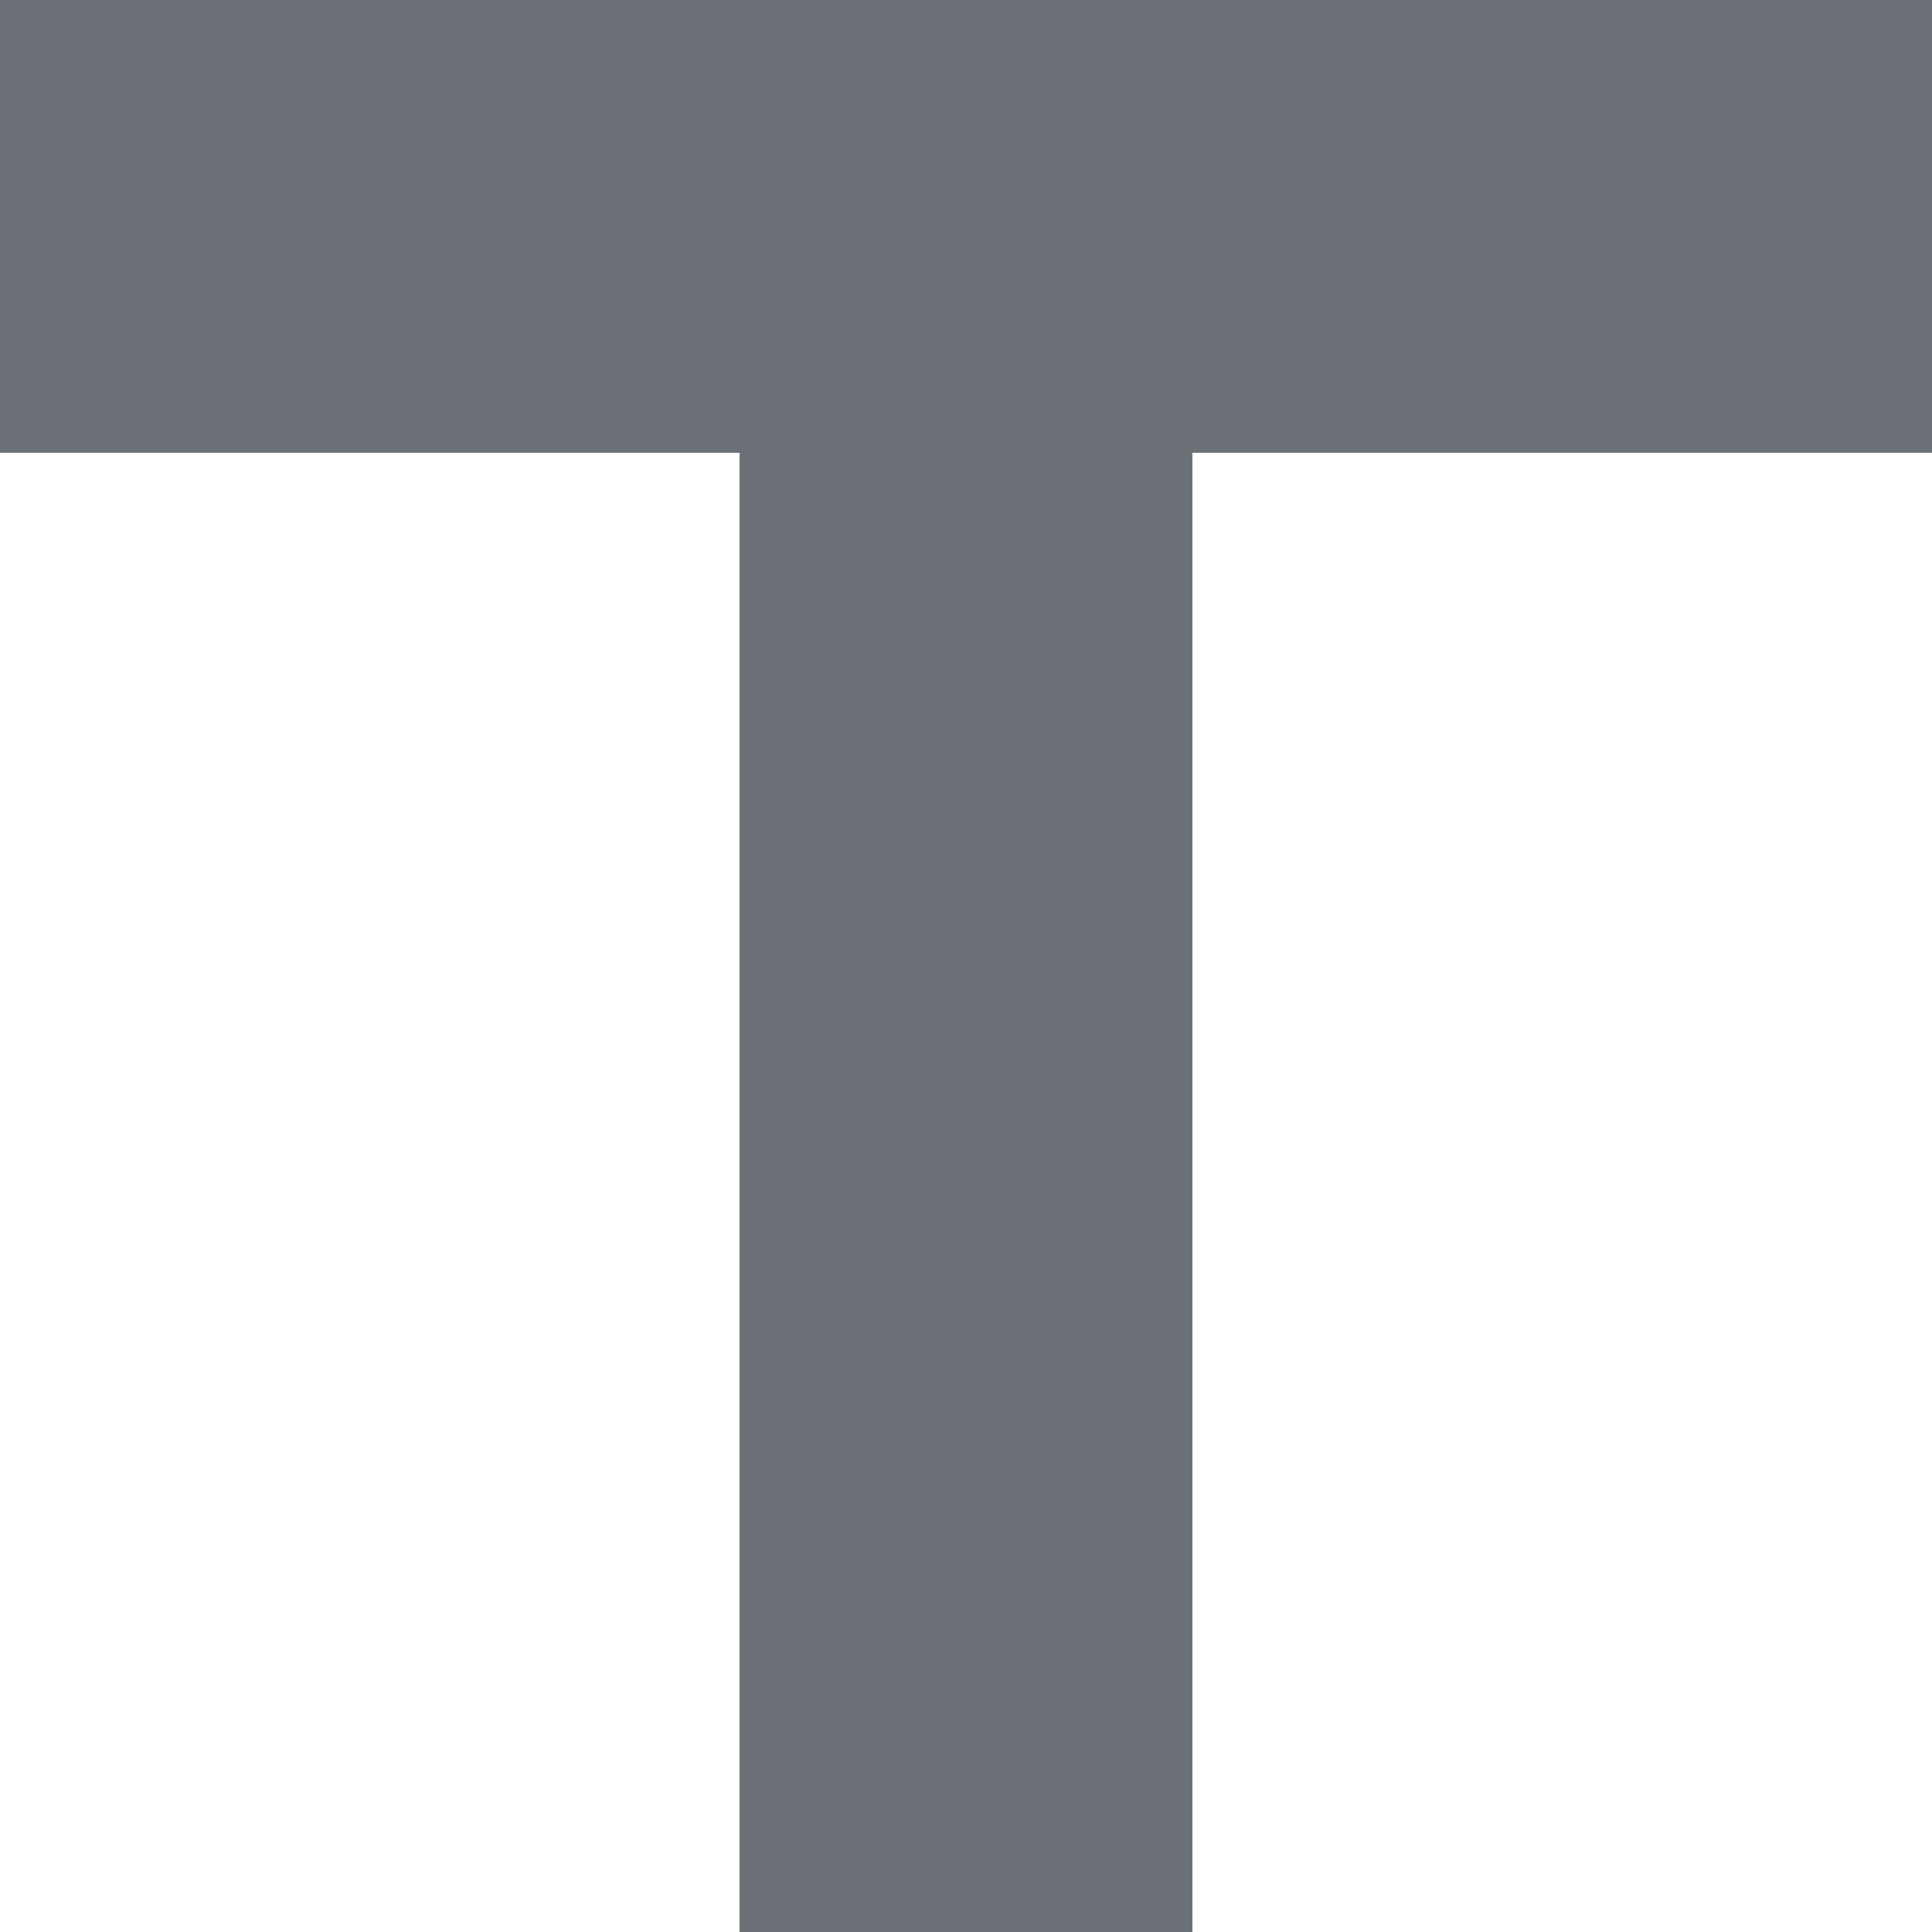 <?xml version="1.0" encoding="utf-8"?>
<!-- Generator: Adobe Illustrator 25.2.0, SVG Export Plug-In . SVG Version: 6.00 Build 0)  -->
<svg version="1.1" id="Ebene_1" xmlns="http://www.w3.org/2000/svg" xmlns:xlink="http://www.w3.org/1999/xlink" x="0px" y="0px"
	 viewBox="0 0 64 64" style="enable-background:new 0 0 64 64;" xml:space="preserve">
<style type="text/css">
	.st0{fill:#6b7177;}
</style>
<path class="st0" d="M64,0c0,5.02,0,9.98,0,15c-21.33,0-42.64,0-64,0c0-4.99,0-9.98,0-15C21.3,0,42.61,0,64,0z"/>
<path class="st0" d="M39.5,64c-5.02,0-9.98,0-15,0c0-21.33,0-42.64,0-64c4.99,0,9.98,0,15,0C39.5,21.3,39.5,42.61,39.5,64z"/>
</svg>
